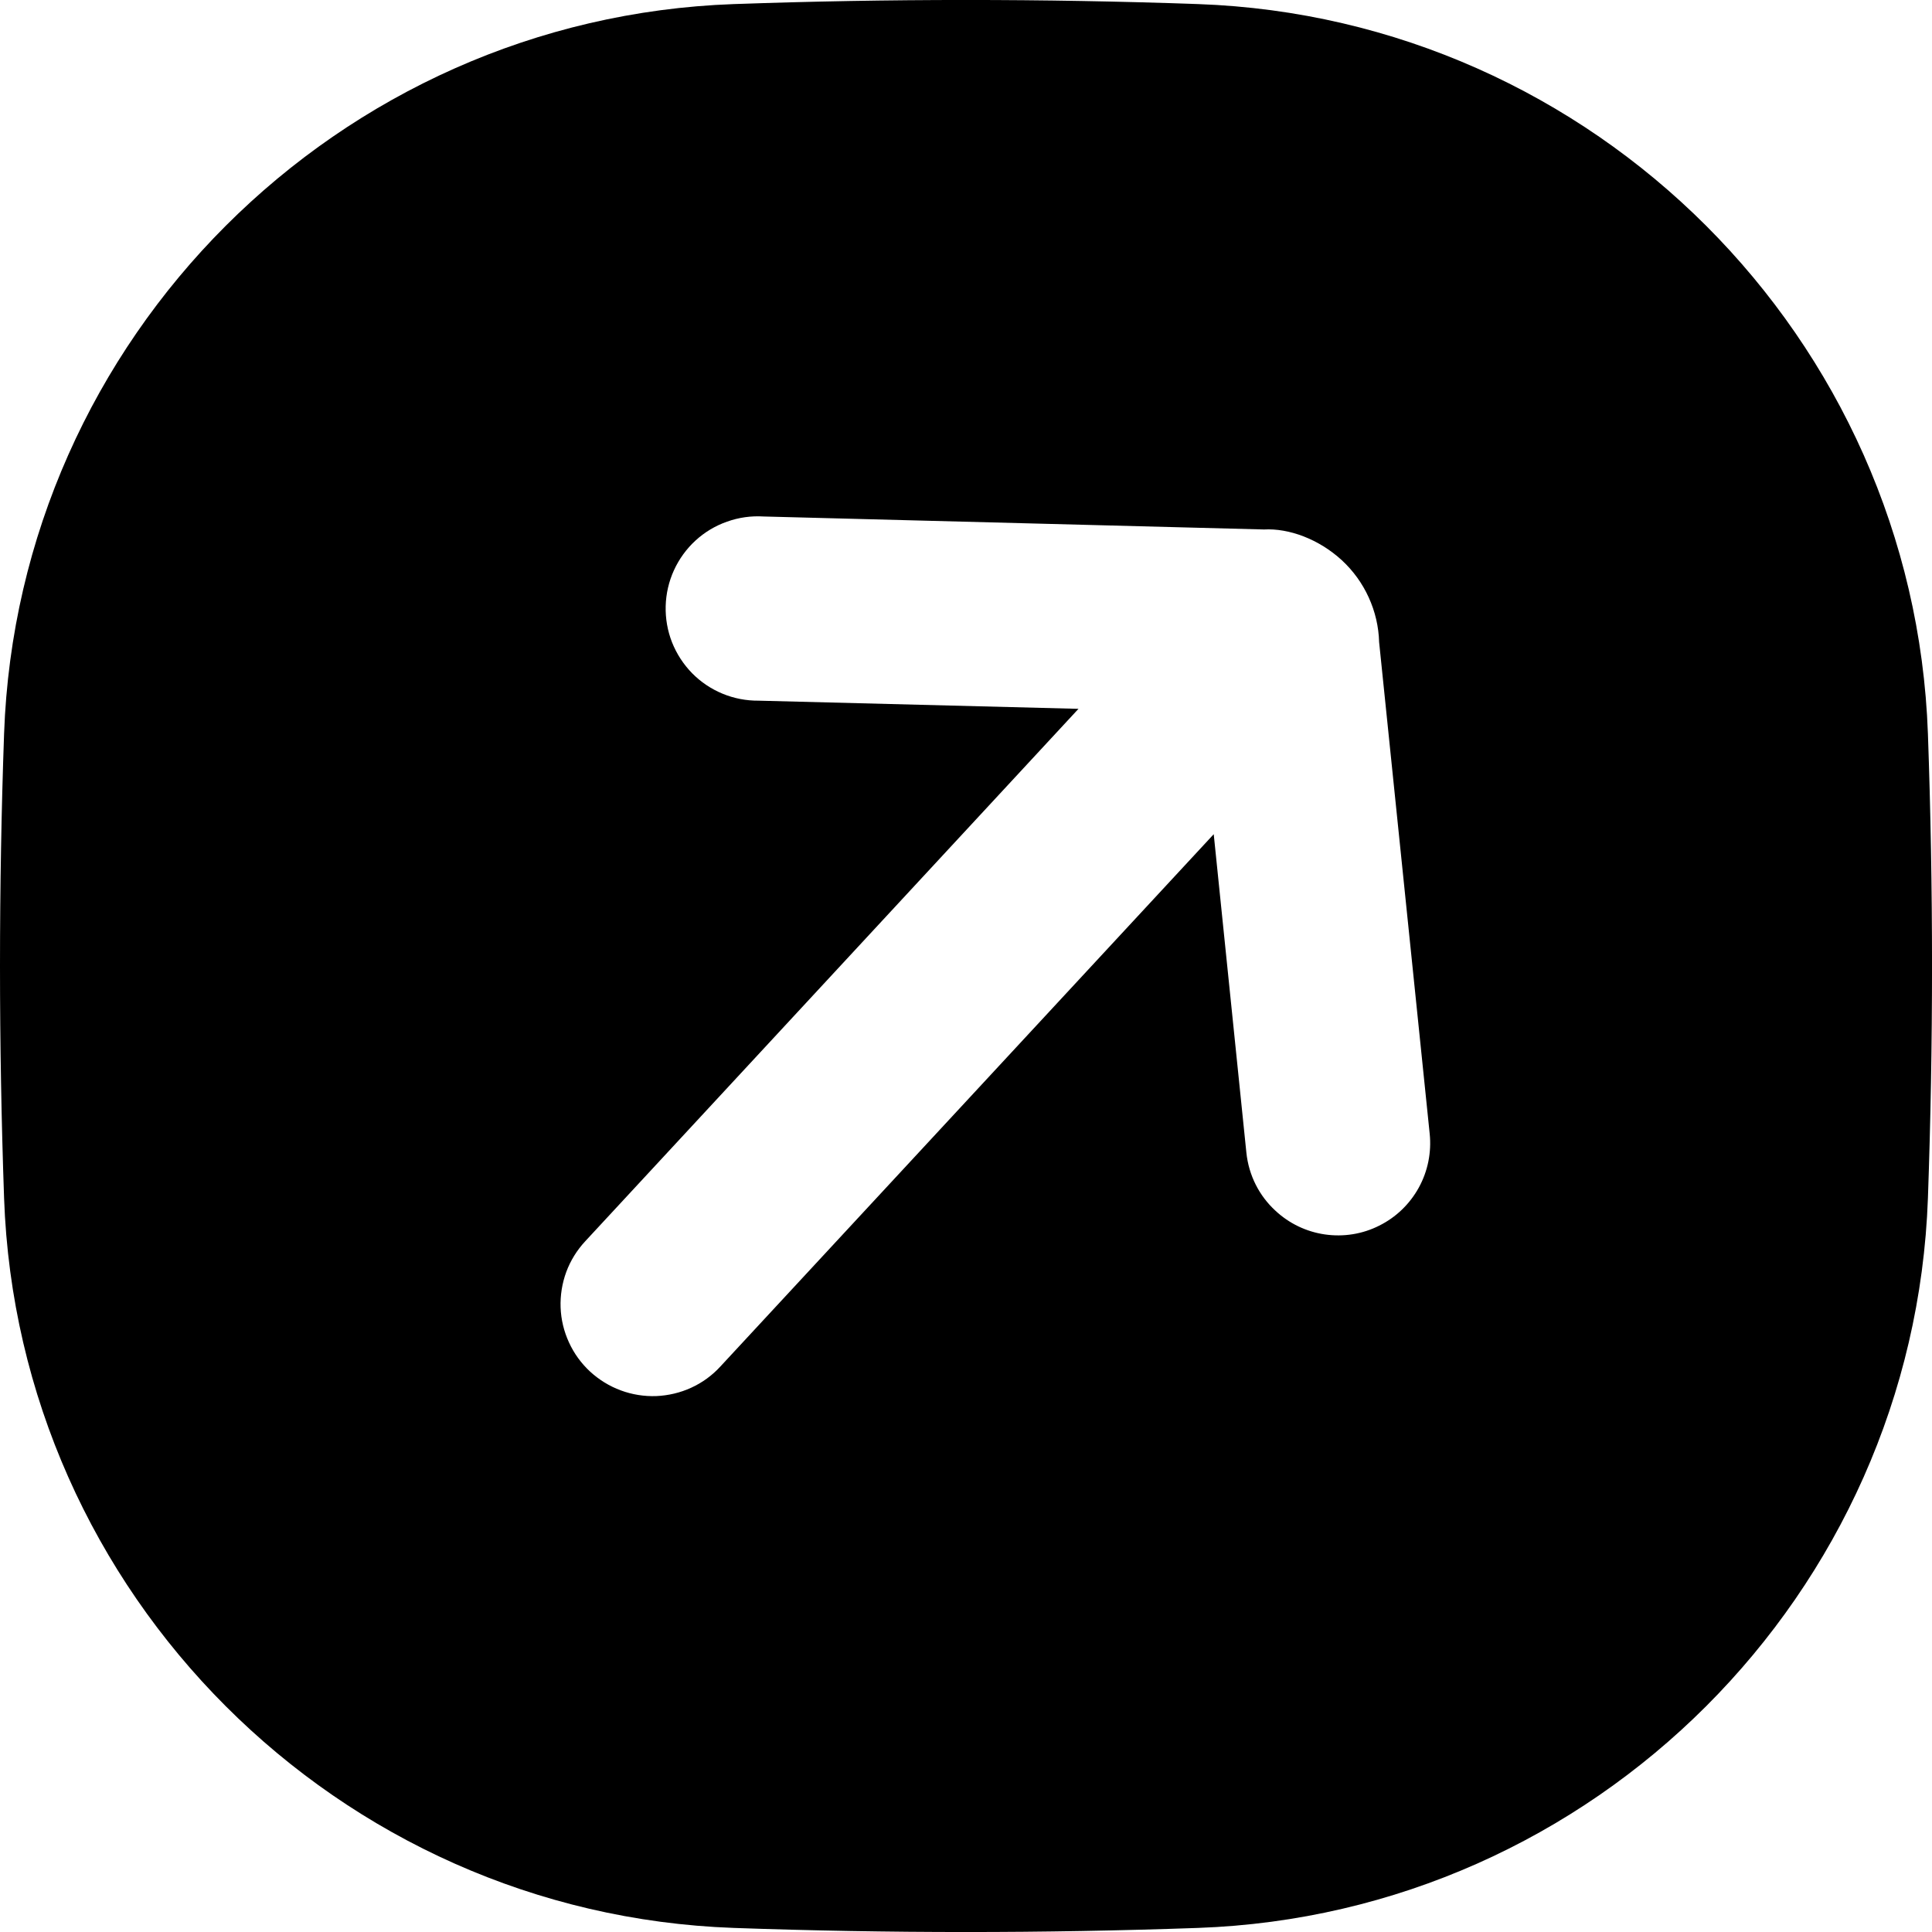 <svg width="18" height="18" viewBox="0 0 18 18" fill="none" xmlns="http://www.w3.org/2000/svg">
<path d="M0 9C0 8.27 0.013 7.548 0.038 6.837C0.168 3.149 3.149 0.169 6.837 0.038C8.278 -0.013 9.721 -0.013 11.162 0.038C14.85 0.169 17.831 3.149 17.962 6.837C18.013 8.278 18.013 9.721 17.962 11.162C17.831 14.851 14.85 17.831 11.162 17.962C9.72 18.013 8.277 18.013 6.836 17.962C3.149 17.831 0.168 14.851 0.038 11.162C0.013 10.442 -0 9.721 0 9ZM5.498 12.779C5.581 12.855 5.678 12.915 5.784 12.954C5.889 12.993 6.002 13.011 6.114 13.007C6.227 13.002 6.338 12.976 6.44 12.929C6.543 12.882 6.635 12.815 6.711 12.732L11.308 7.772L11.612 10.737C11.634 10.953 11.734 11.143 11.882 11.279C12.01 11.399 12.171 11.476 12.344 11.501C12.517 11.526 12.694 11.498 12.85 11.419C13.007 11.341 13.135 11.217 13.219 11.064C13.303 10.911 13.338 10.736 13.32 10.562L12.849 5.983C12.845 5.839 12.812 5.697 12.752 5.566C12.693 5.436 12.608 5.318 12.502 5.22C12.288 5.023 12.009 4.92 11.776 4.933L7.113 4.812C6.998 4.805 6.883 4.821 6.774 4.86C6.665 4.898 6.565 4.958 6.48 5.036C6.395 5.114 6.327 5.208 6.279 5.313C6.231 5.418 6.205 5.532 6.202 5.647C6.199 5.762 6.219 5.877 6.261 5.984C6.304 6.092 6.367 6.189 6.448 6.272C6.529 6.354 6.625 6.419 6.732 6.463C6.838 6.507 6.953 6.529 7.068 6.528L10.048 6.604L5.452 11.565C5.375 11.648 5.315 11.745 5.276 11.85C5.237 11.956 5.219 12.069 5.223 12.181C5.227 12.294 5.254 12.405 5.301 12.507C5.348 12.61 5.415 12.702 5.498 12.779Z" fill="black"/>
</svg>
